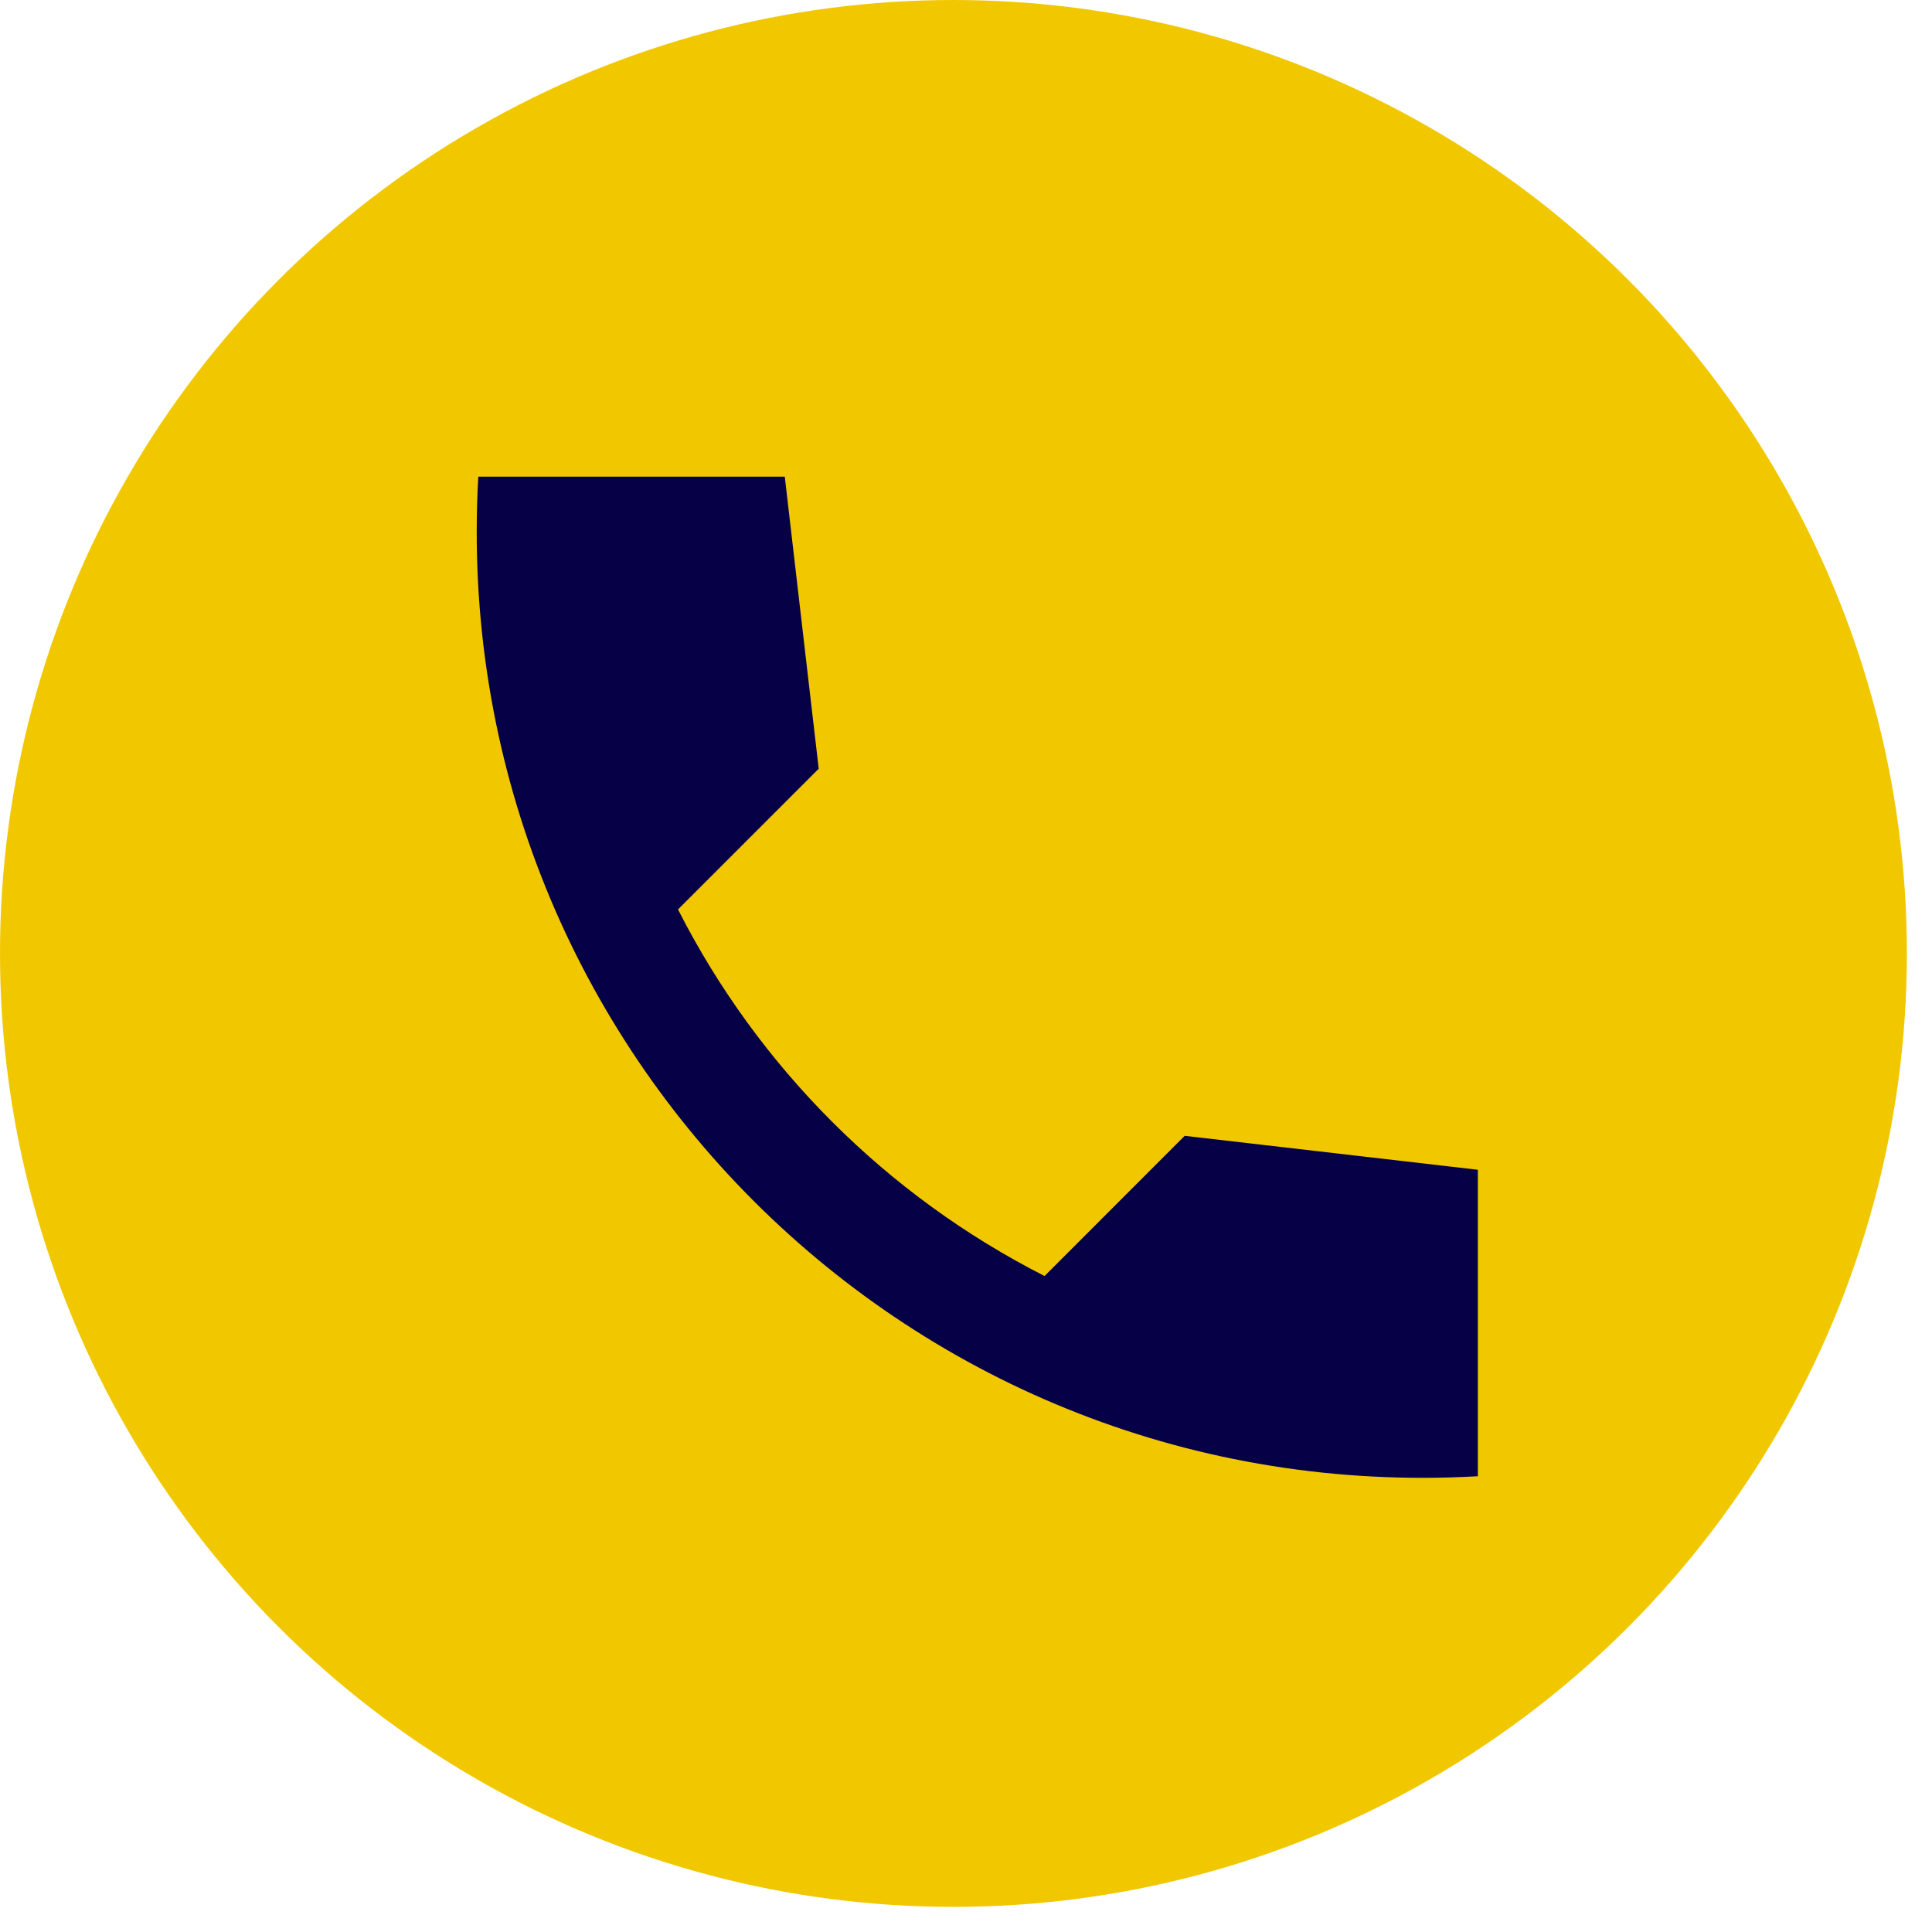 <svg xmlns="http://www.w3.org/2000/svg" width="30" height="30" viewBox="0 0 30 30" fill="none"><circle cx="14.805" cy="14.805" r="14.805" fill="#F1C800"></circle><path d="M22.948 18.164L18.396 17.637L16.22 19.814C13.768 18.567 11.775 16.574 10.528 14.122L12.713 11.937L12.186 7.402H7.427C6.926 16.195 14.155 23.424 22.948 22.923V18.164Z" fill="#060047"></path></svg>